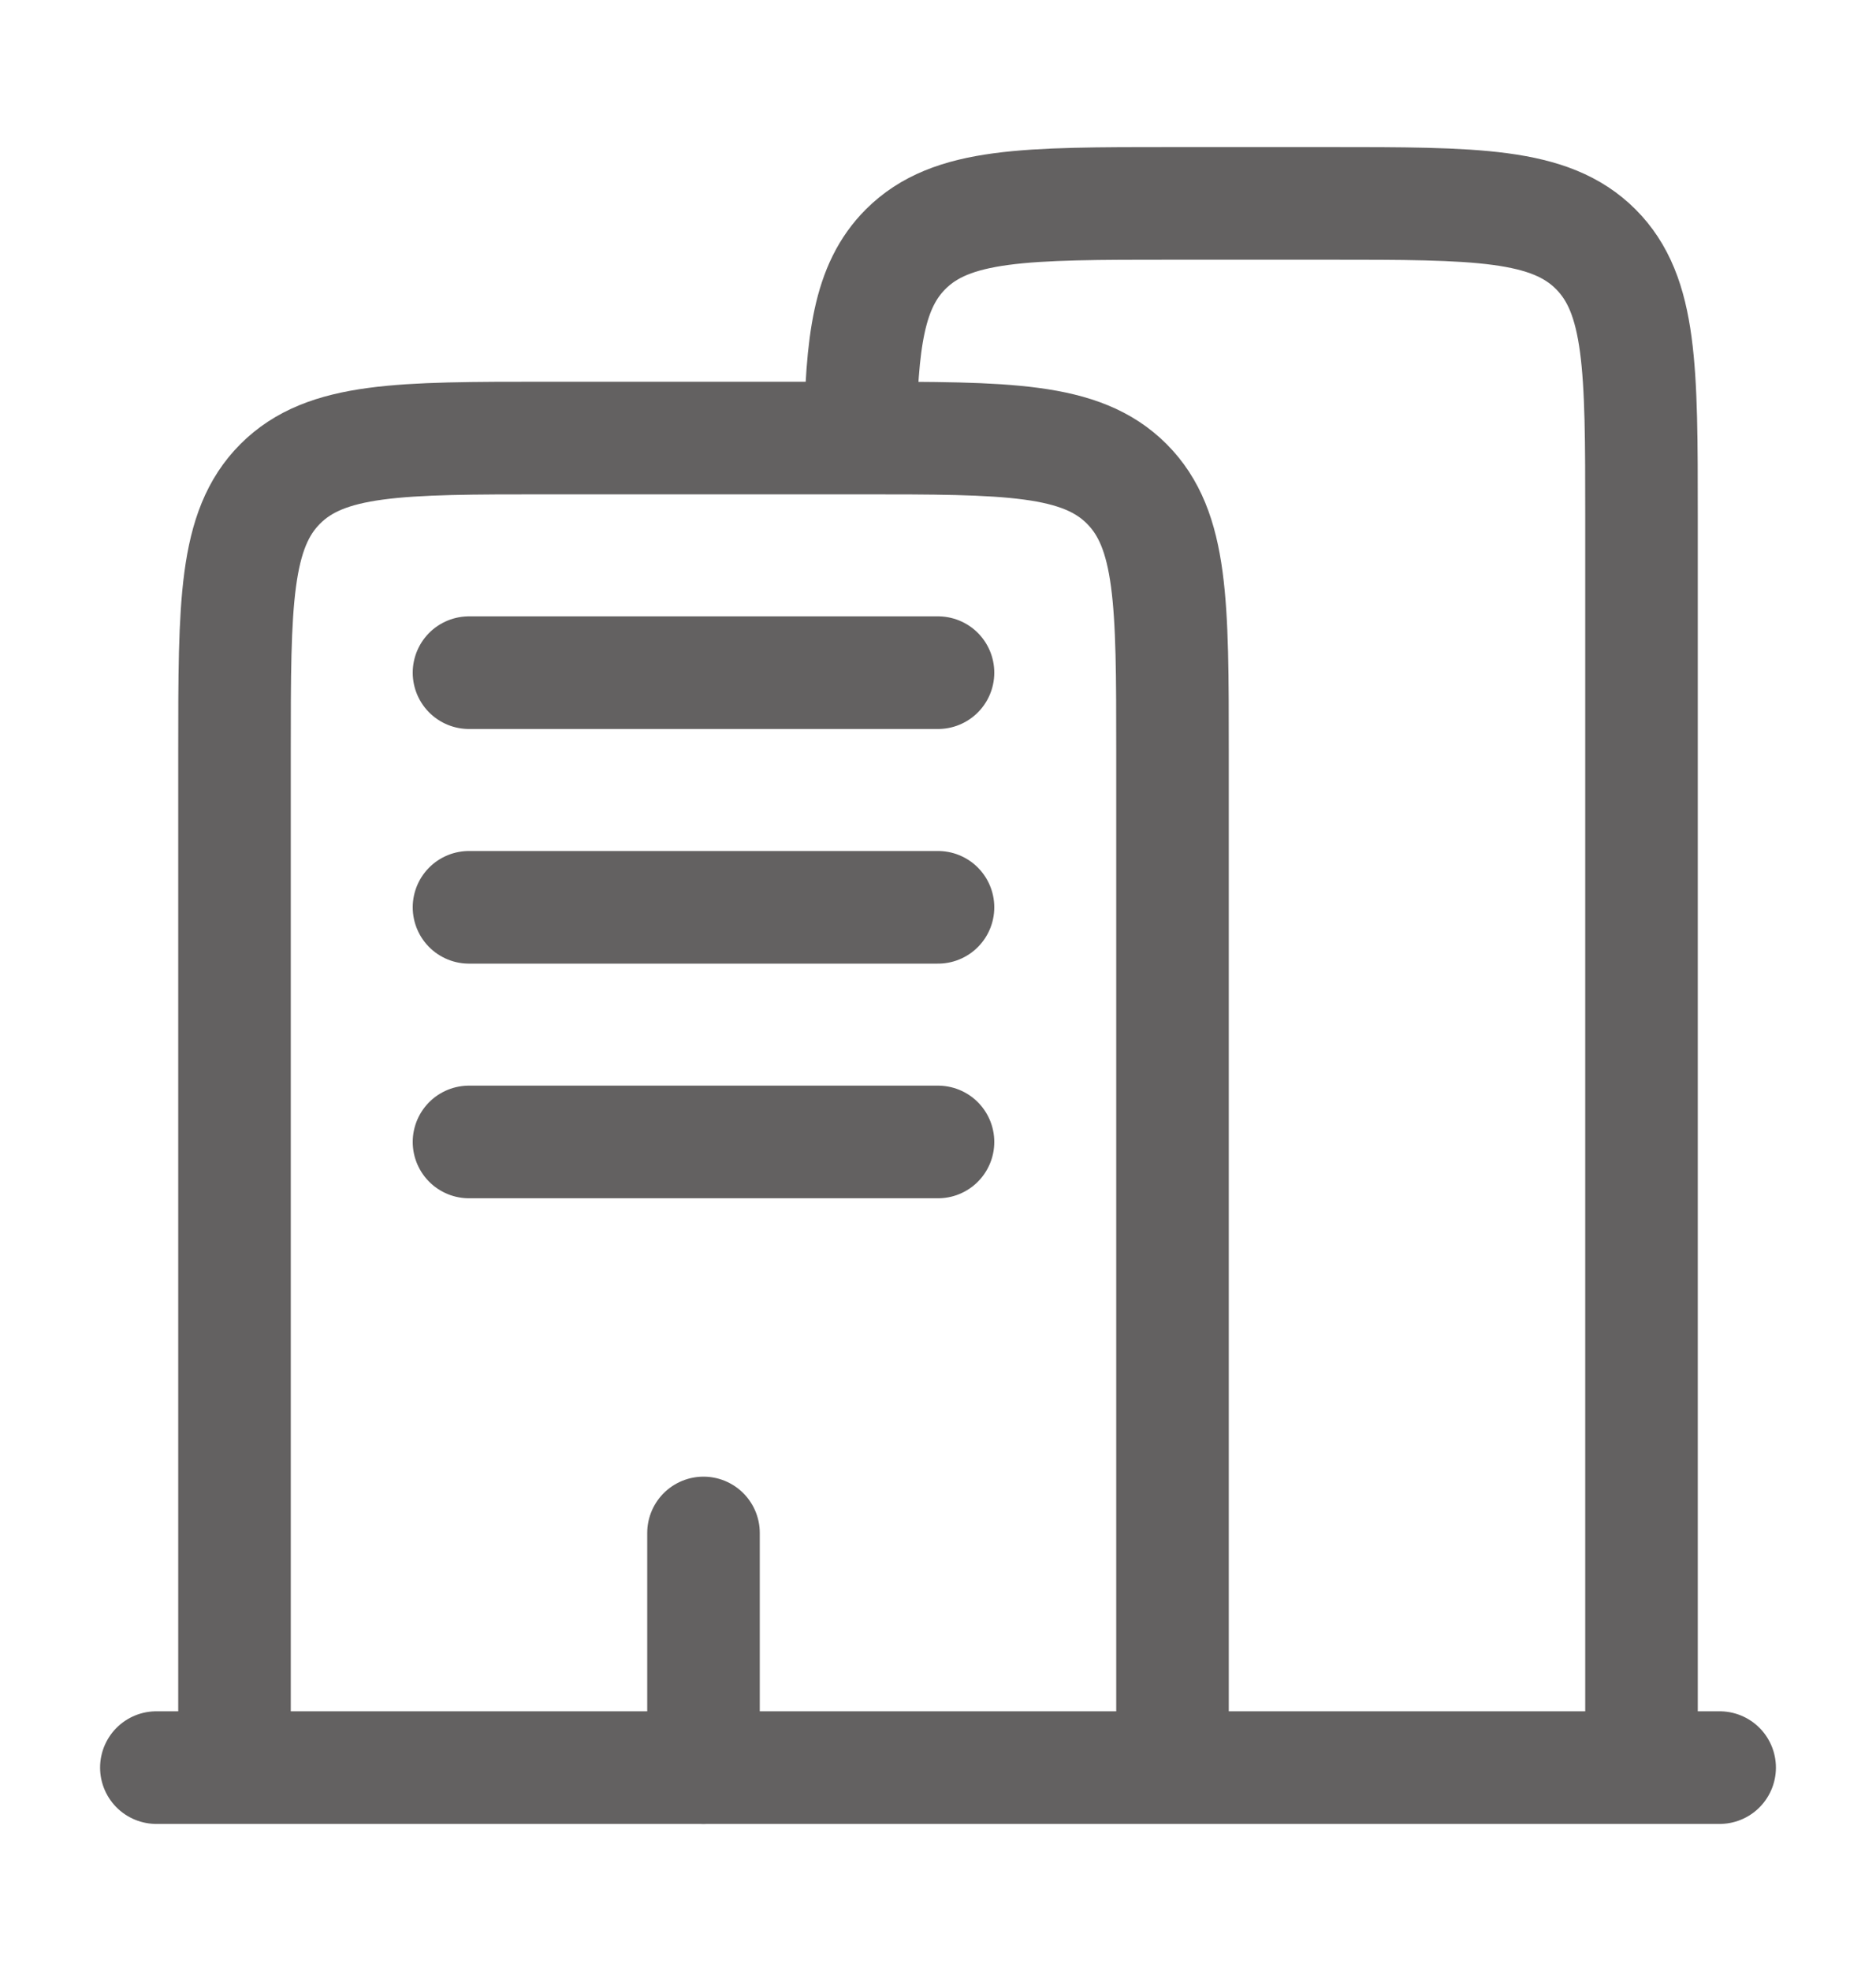 <svg width="20" height="21" viewBox="0 0 20 21" fill="none" xmlns="http://www.w3.org/2000/svg">
<g id="Buildings">
<path id="Vector" d="M18.333 18.833L1.667 18.833" stroke="#636161" stroke-width="1.2" stroke-linecap="round"/>
<path id="Vector_2" d="M17.5 18.833V5.5C17.5 3.929 17.5 3.143 17.012 2.655C16.524 2.167 15.738 2.167 14.167 2.167H12.5C10.929 2.167 10.143 2.167 9.655 2.655C9.262 3.048 9.185 3.634 9.17 4.667" stroke="#636161" stroke-width="1.2"/>
<path id="Vector_3" d="M12.5 18.833V8C12.5 6.429 12.5 5.643 12.012 5.155C11.524 4.667 10.738 4.667 9.167 4.667H5.833C4.262 4.667 3.476 4.667 2.988 5.155C2.5 5.643 2.5 6.429 2.5 8V18.833" stroke="#636161" stroke-width="1.2"/>
<path id="Vector_4" d="M7.5 18.833V16.333" stroke="#636161" stroke-width="1.2" stroke-linecap="round"/>
<path id="Vector_5" d="M5 7.167H10" stroke="#636161" stroke-width="1.2" stroke-linecap="round"/>
<path id="Vector_6" d="M5 9.667H10" stroke="#636161" stroke-width="1.2" stroke-linecap="round"/>
<path id="Vector_7" d="M5 12.167H10" stroke="#636161" stroke-width="1.2" stroke-linecap="round"/>
</g>
</svg>
